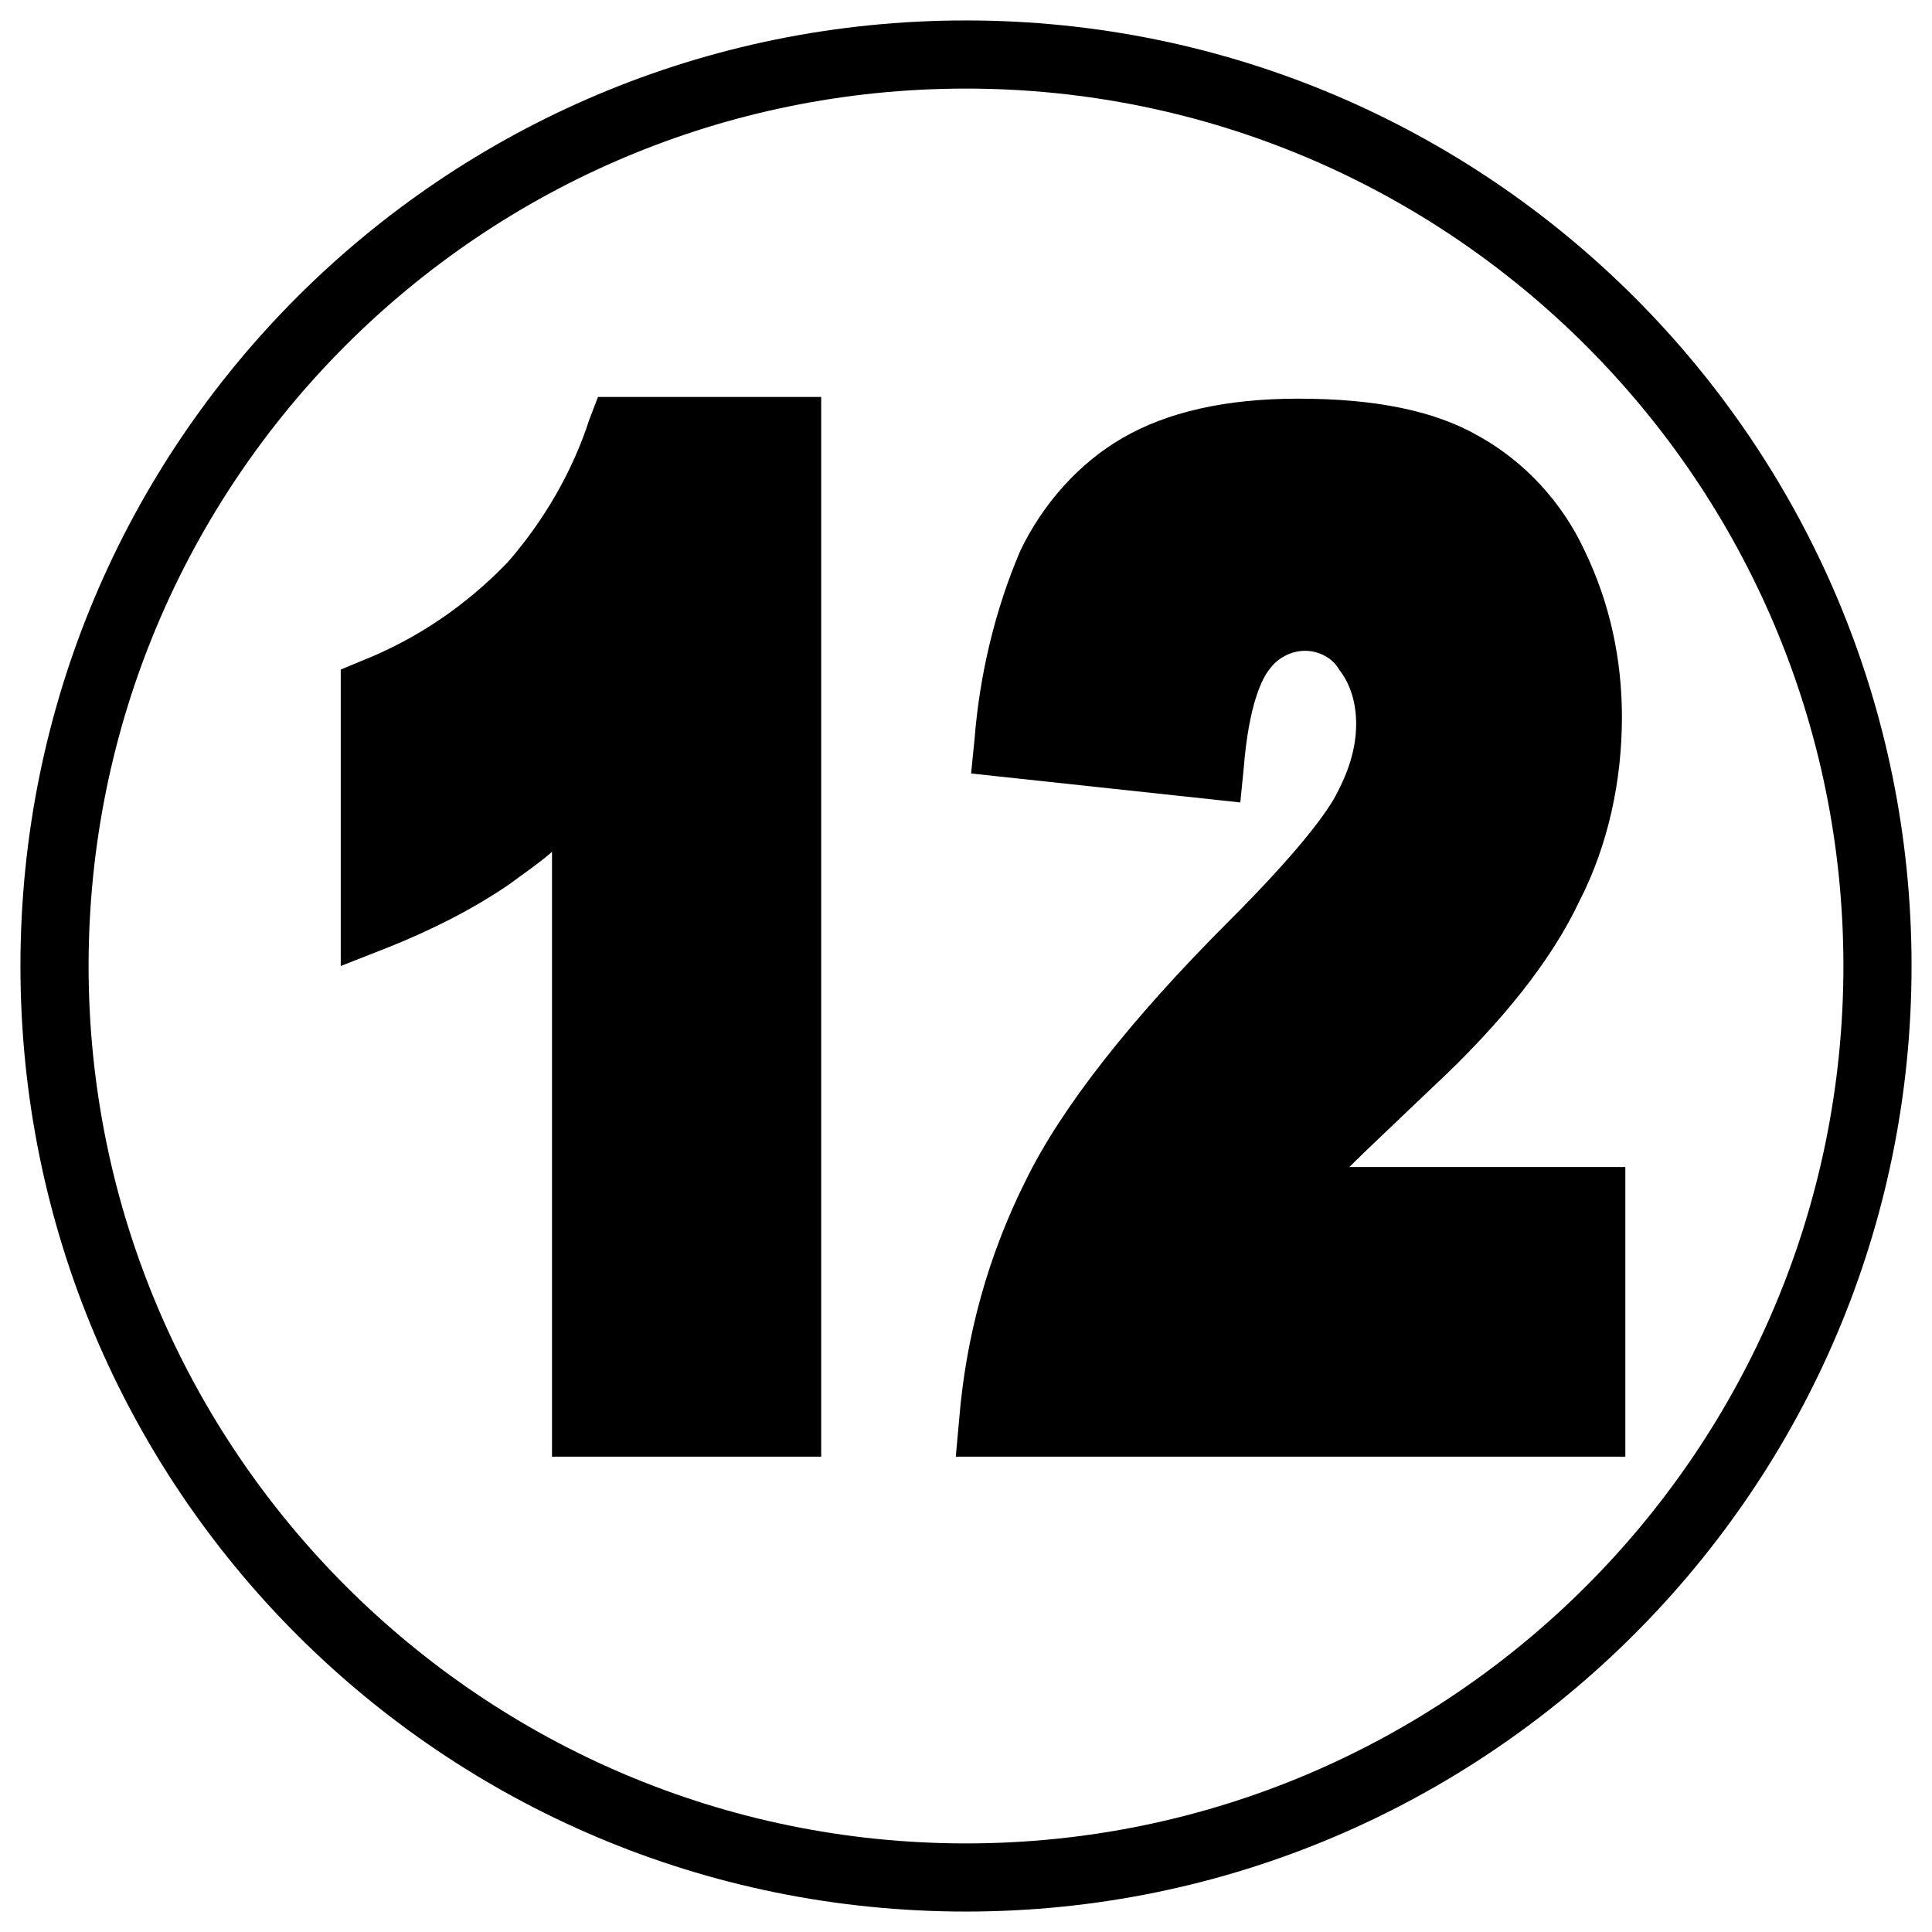 <?xml version="1.0" encoding="utf-8"?>
<!-- Generator: Adobe Illustrator 25.2.3, SVG Export Plug-In . SVG Version: 6.00 Build 0)  -->
<svg version="1.1" id="Layer_1" xmlns="http://www.w3.org/2000/svg" xmlns:xlink="http://www.w3.org/1999/xlink" x="0px" y="0px"
	 viewBox="0 0 113.4 113.4" style="enable-background:new 0 0 113.4 113.4;" xml:space="preserve">
<g id="guest-speaking">
	<path d="M56.7,112.2C26,112.2,1.2,87.4,1.2,56.7S26,1.2,56.7,1.2c30.7,0,55.5,24.9,55.5,55.5c0,0,0,0,0,0
		C112.2,87.3,87.3,112.2,56.7,112.2z M56.7,5.2C28.2,5.2,5.2,28.3,5.2,56.7s23.1,51.5,51.5,51.5s51.5-23.1,51.5-51.5c0,0,0,0,0,0
		C108.2,28.3,85.1,5.2,56.7,5.2L56.7,5.2z"/>
	<path d="M48.3,85.5H32.4V50c-0.8,0.7-1.7,1.3-2.5,1.9c-2.2,1.5-4.6,2.7-7.1,3.7l-2.8,1.1V39.3l1.2-0.5c3.3-1.3,6.2-3.3,8.6-5.8
		c2.1-2.4,3.8-5.3,4.8-8.4l0.5-1.3h13.1V85.5z"/>
	<path d="M95.6,85.5H56.1l0.2-2.2c0.4-4.9,1.7-9.6,3.9-14c2.1-4.3,6.2-9.5,11.9-15.2c4.1-4.1,5.7-6.3,6.3-7.4
		c0.7-1.3,1.2-2.7,1.2-4.2c0-1.2-0.3-2.3-1-3.2c-0.4-0.7-1.2-1.1-2-1.1c-0.8,0-1.6,0.4-2.1,1.1c-0.4,0.5-1.2,2-1.5,5.8l-0.2,2
		l-15.8-1.7l0.2-2c0.3-3.8,1.2-7.6,2.7-11.1c1.3-2.7,3.4-5.1,6-6.6c2.6-1.5,6-2.3,10.3-2.3c4.5,0,8,0.7,10.6,2.2
		c2.7,1.5,4.9,3.9,6.2,6.7c1.5,3.1,2.2,6.4,2.2,9.8c0,3.7-0.8,7.5-2.5,10.8c-1.6,3.4-4.5,7.1-8.7,11c-2.3,2.2-3.9,3.7-4.7,4.5
		l-0.1,0.1h16.2V85.5z"/>
</g>
</svg>
